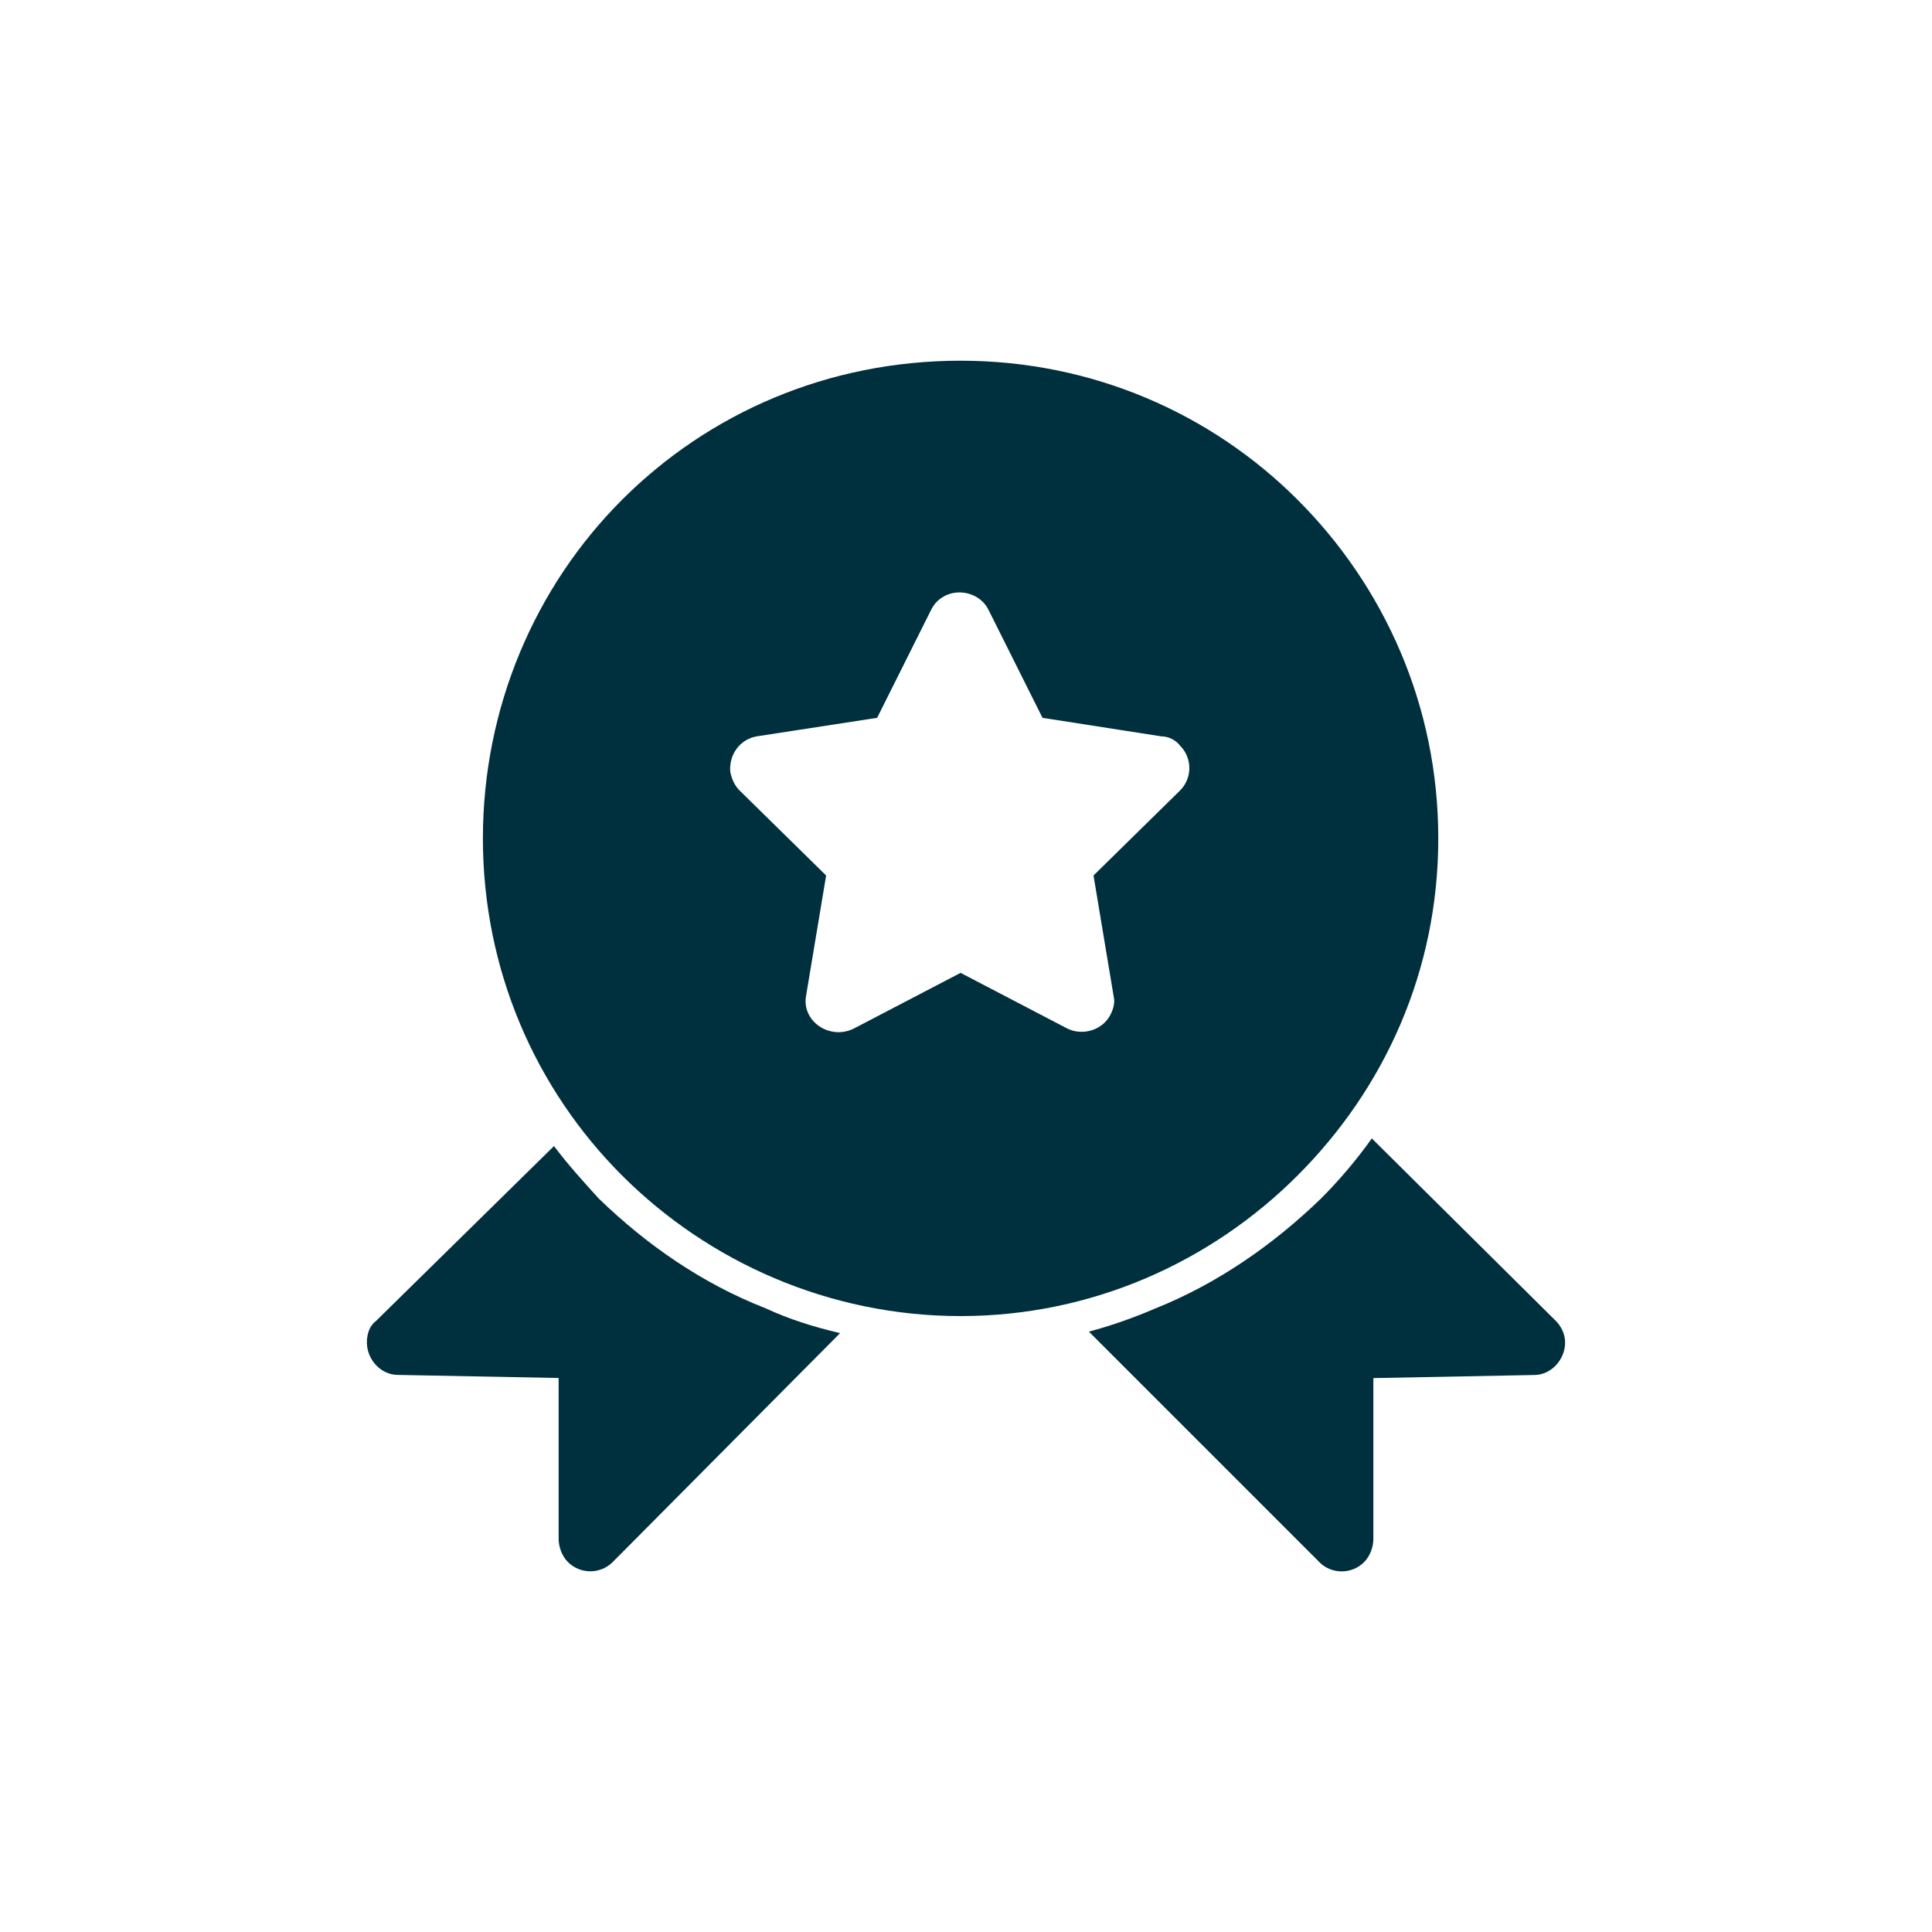 <?xml version="1.0" encoding="UTF-8"?><svg id="a" xmlns="http://www.w3.org/2000/svg" viewBox="0 0 200 200"><defs><style>.b{fill:#002f3d;fill-rule:evenodd;stroke-width:0px;}</style></defs><path class="b" d="M99.44,37.34c13.6,0,25.93,5.44,34.89,14.4,8.96,8.96,14.56,21.29,14.56,35.05s-5.6,25.93-14.56,34.89c-8.96,8.96-21.29,14.56-34.89,14.56s-26.09-5.6-35.05-14.56c-8.96-8.96-14.4-21.29-14.4-34.89s5.44-26.09,14.4-35.05c8.96-8.96,21.29-14.4,35.05-14.4h0ZM136.57,161.7l-23.85-23.85c2.4-.64,4.64-1.44,6.88-2.4,6.4-2.56,12.16-6.56,17.13-11.36,1.92-1.92,3.68-4,5.28-6.24l19.05,18.89c.48.48.96,1.28.96,2.24,0,1.76-1.44,3.36-3.2,3.36l-16.65.32v16.65c0,.8-.32,1.76-.96,2.4-1.28,1.28-3.36,1.28-4.64,0h0ZM86.96,138.01l-23.53,23.69c-1.28,1.28-3.36,1.28-4.64,0-.64-.64-.96-1.6-.96-2.4v-16.65l-16.65-.32c-1.76,0-3.2-1.6-3.2-3.36,0-.96.32-1.76.96-2.24l18.41-18.09c1.44,1.92,3.04,3.68,4.64,5.44,4.96,4.8,10.72,8.8,17.28,11.36,2.4,1.12,4.96,1.92,7.68,2.56h0ZM90.8,74.31l5.6-11.2c.32-.64.8-1.12,1.44-1.44,1.6-.8,3.68-.16,4.48,1.44l5.6,11.2,12.32,1.92c.64,0,1.44.32,1.92.96,1.28,1.28,1.28,3.36,0,4.64l-8.96,8.8,2.08,12.48c.16.64,0,1.28-.32,1.92-.8,1.6-2.88,2.24-4.48,1.44l-11.04-5.76-11.04,5.76c-.64.32-1.44.48-2.24.32-1.76-.32-3.04-1.92-2.72-3.68l2.08-12.48-8.96-8.8c-.48-.48-.8-1.12-.96-1.92-.16-1.76.96-3.36,2.72-3.68l12.48-1.92Z"/></svg>